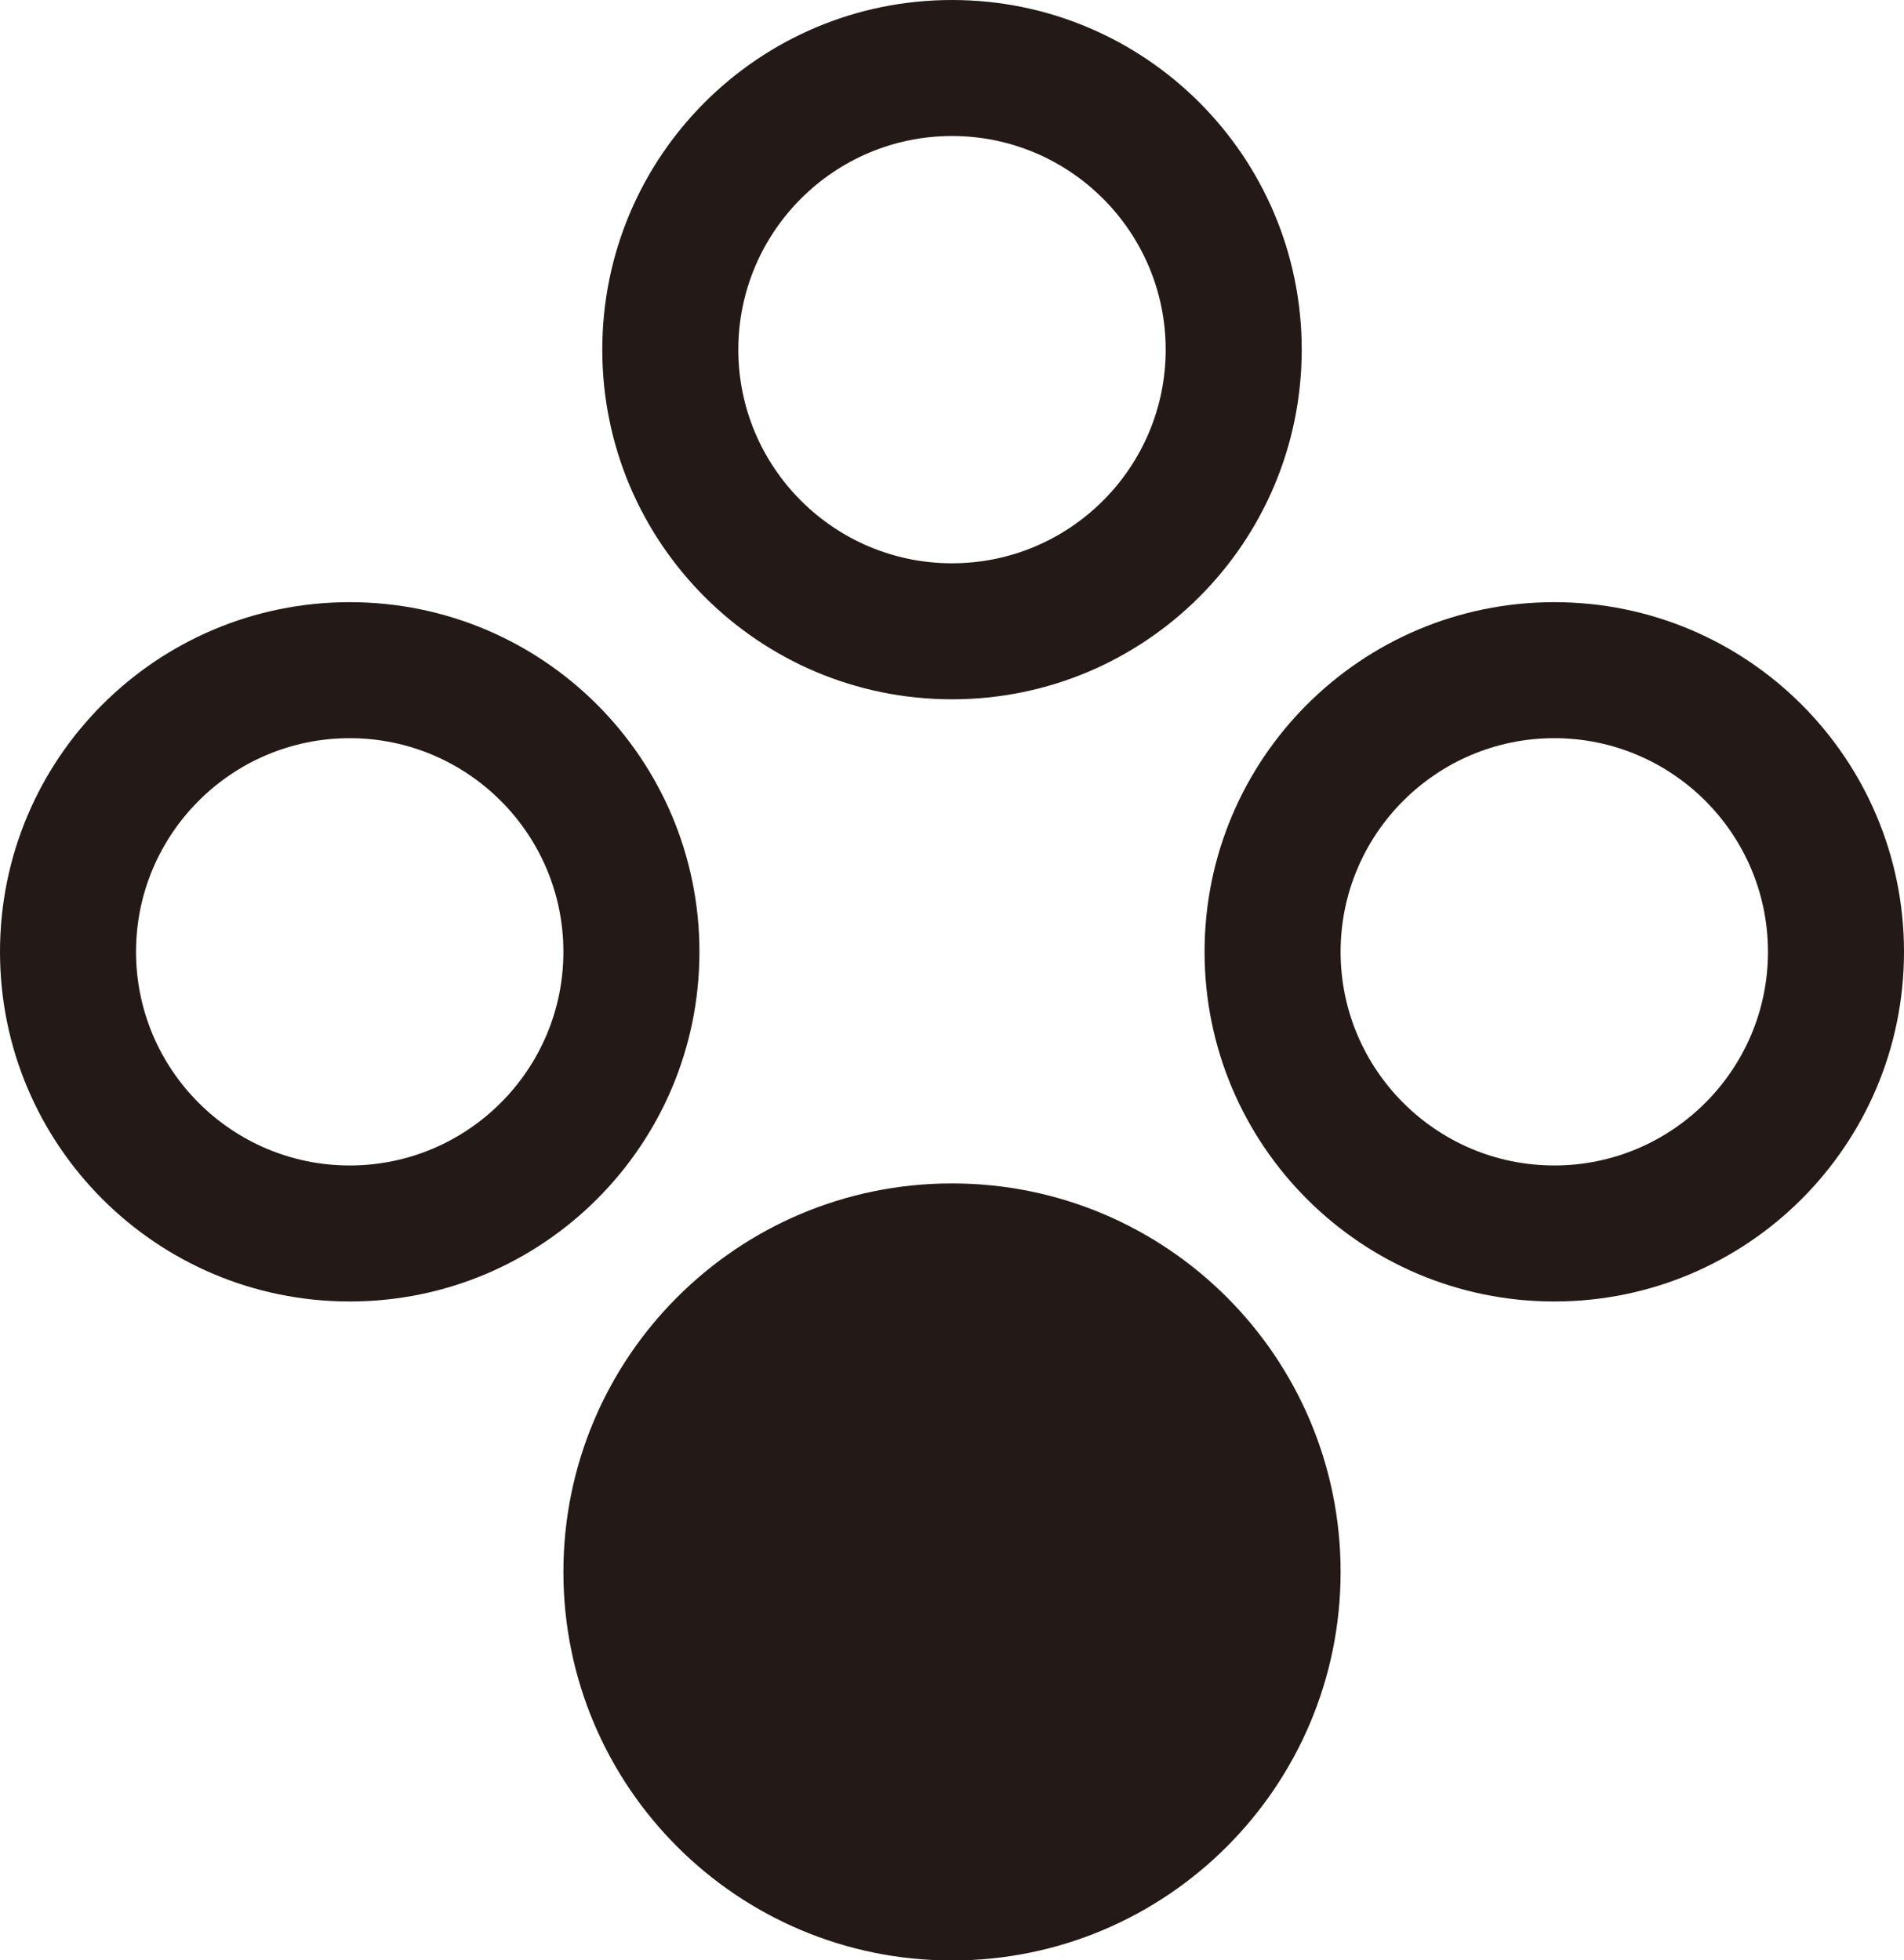 <svg height="17.801mm" viewBox="0 0 17.286 17.801" width="17.286mm" xmlns="http://www.w3.org/2000/svg"><g fill="#231916" transform="translate(-34.189 -173.452)"><path d="m46.36 187.726c0 1.948-1.579 3.528-3.528 3.528s-3.528-1.579-3.528-3.528 1.579-3.528 3.528-3.528 3.528 1.579 3.528 3.528"/><path d="m46.007 176.627c0-1.754-1.421-3.175-3.175-3.175-1.754 0-3.175 1.421-3.175 3.175s1.421 3.175 3.175 3.175c1.754 0 3.175-1.421 3.175-3.175m-1.235 0c0 1.07-.87 1.94-1.94 1.94s-1.94-.87-1.94-1.94c0-1.07.87-1.94 1.94-1.94s1.94.87 1.94 1.94"/><path d="m48.3 185.27c1.754 0 3.175-1.421 3.175-3.175s-1.421-3.175-3.175-3.175-3.175 1.421-3.175 3.175 1.421 3.175 3.175 3.175m0-1.235c-1.07 0-1.94-.87-1.94-1.94 0-1.07.87-1.94 1.94-1.94s1.94.87 1.94 1.94c0 1.07-.87 1.94-1.94 1.94"/><path d="m39.657 187.563c0 1.754 1.421 3.175 3.175 3.175 1.754 0 3.175-1.421 3.175-3.175s-1.421-3.175-3.175-3.175c-1.754 0-3.175 1.421-3.175 3.175m1.235 0c0-1.07.87-1.94 1.94-1.94s1.94.87 1.94 1.94c0 1.07-.87 1.94-1.94 1.94s-1.94-.87-1.94-1.94"/><path d="m37.364 178.92c-1.754 0-3.175 1.421-3.175 3.175s1.421 3.175 3.175 3.175c1.754 0 3.175-1.421 3.175-3.175s-1.421-3.175-3.175-3.175m0 1.235c1.07 0 1.94.87 1.94 1.94 0 1.07-.87 1.94-1.94 1.94s-1.94-.87-1.94-1.94c0-1.07.87-1.94 1.94-1.94"/></g></svg>